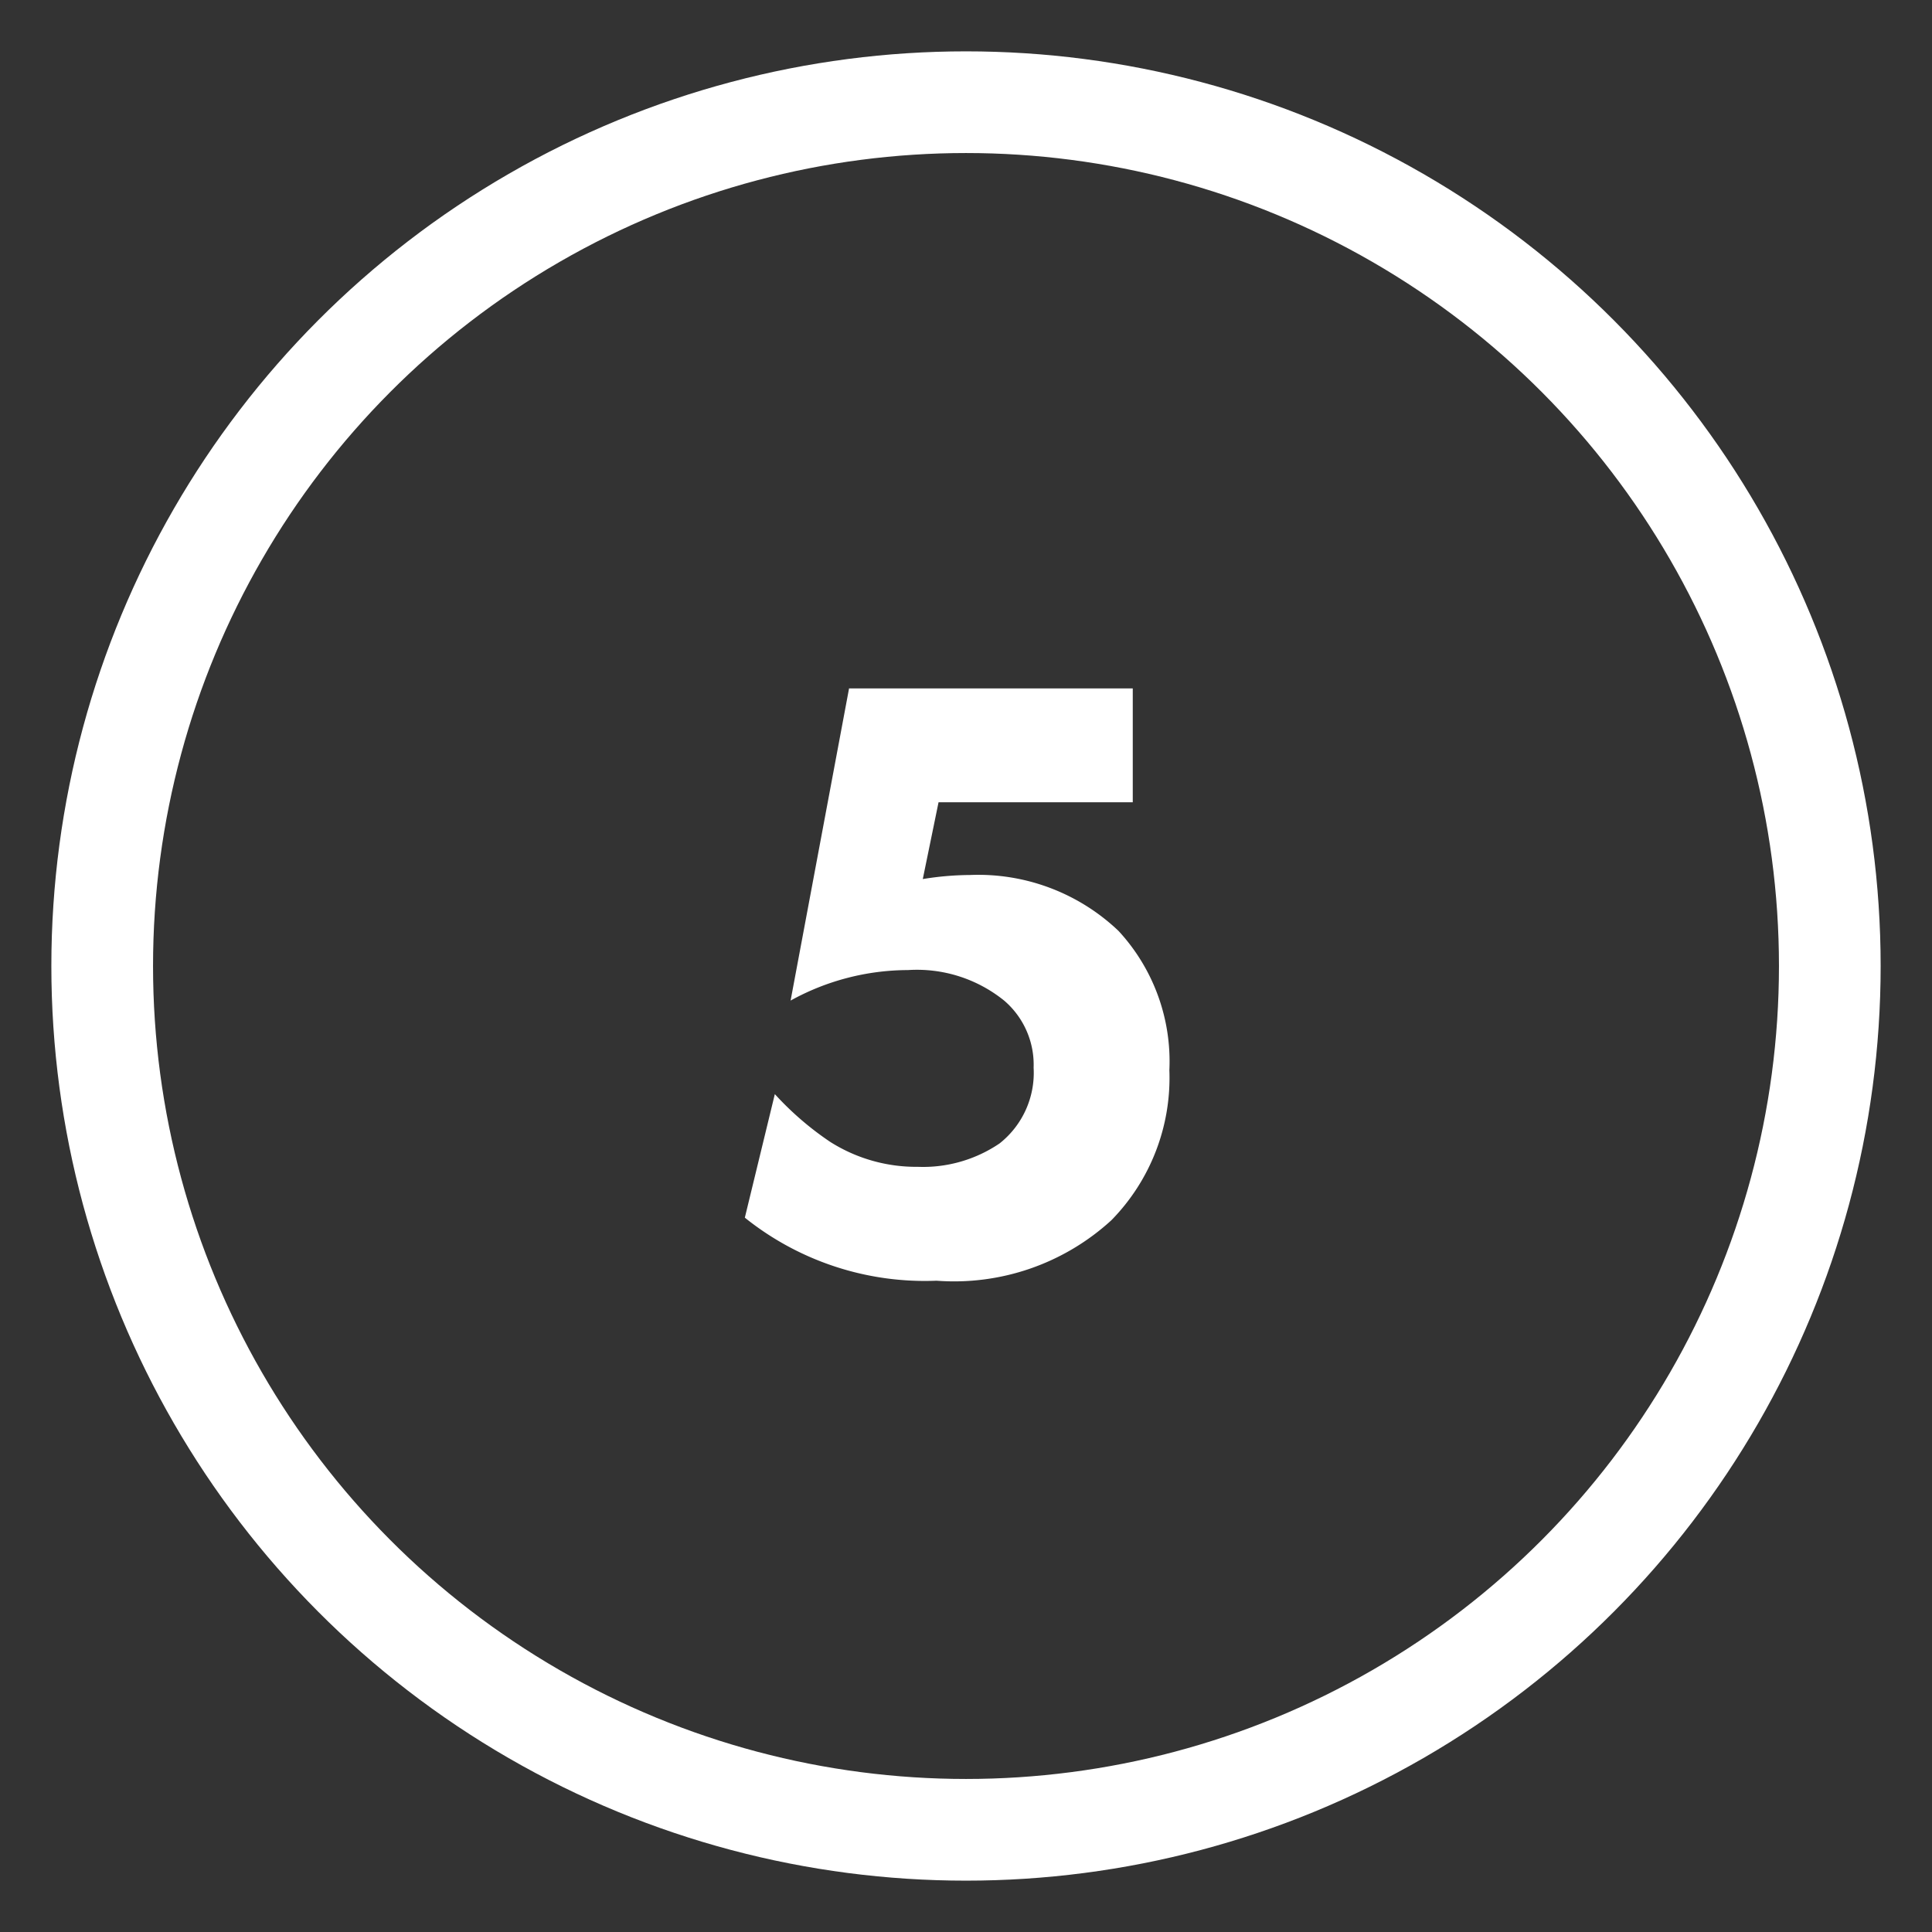 <svg xmlns="http://www.w3.org/2000/svg" viewBox="0 0 38 38"><rect x="0" y="0" width="38" height="38" fill="#333333" stroke="none"/><defs><style>.cls-1,.cls-2{fill:none;}.cls-2{stroke:#fff;stroke-linecap:round;stroke-linejoin:round;stroke-width:2px;}.cls-3{fill:#fff;}</style></defs><g id="Calque_2" data-name="Calque 2"><g id="Contenu"><rect class="cls-1" width="38" height="38"/><circle class="cls-2" cx="19" cy="19" r="16.99"/><path class="cls-3" d="M22.28,15.78H18.46l-.31,1.51a5.94,5.94,0,0,1,.93-.08A4,4,0,0,1,22,18.31a3.78,3.78,0,0,1,1,2.74A4,4,0,0,1,21.86,24a4.58,4.58,0,0,1-3.44,1.19,5.66,5.66,0,0,1-3.77-1.24l.59-2.43a6,6,0,0,0,1.09.94,3.16,3.16,0,0,0,1.72.49,2.68,2.68,0,0,0,1.61-.46A1.77,1.77,0,0,0,20.33,21a1.66,1.66,0,0,0-.58-1.32,2.73,2.73,0,0,0-1.89-.6,4.8,4.8,0,0,0-2.31.6l1.15-6.14h5.58Z"/></g></g></svg>